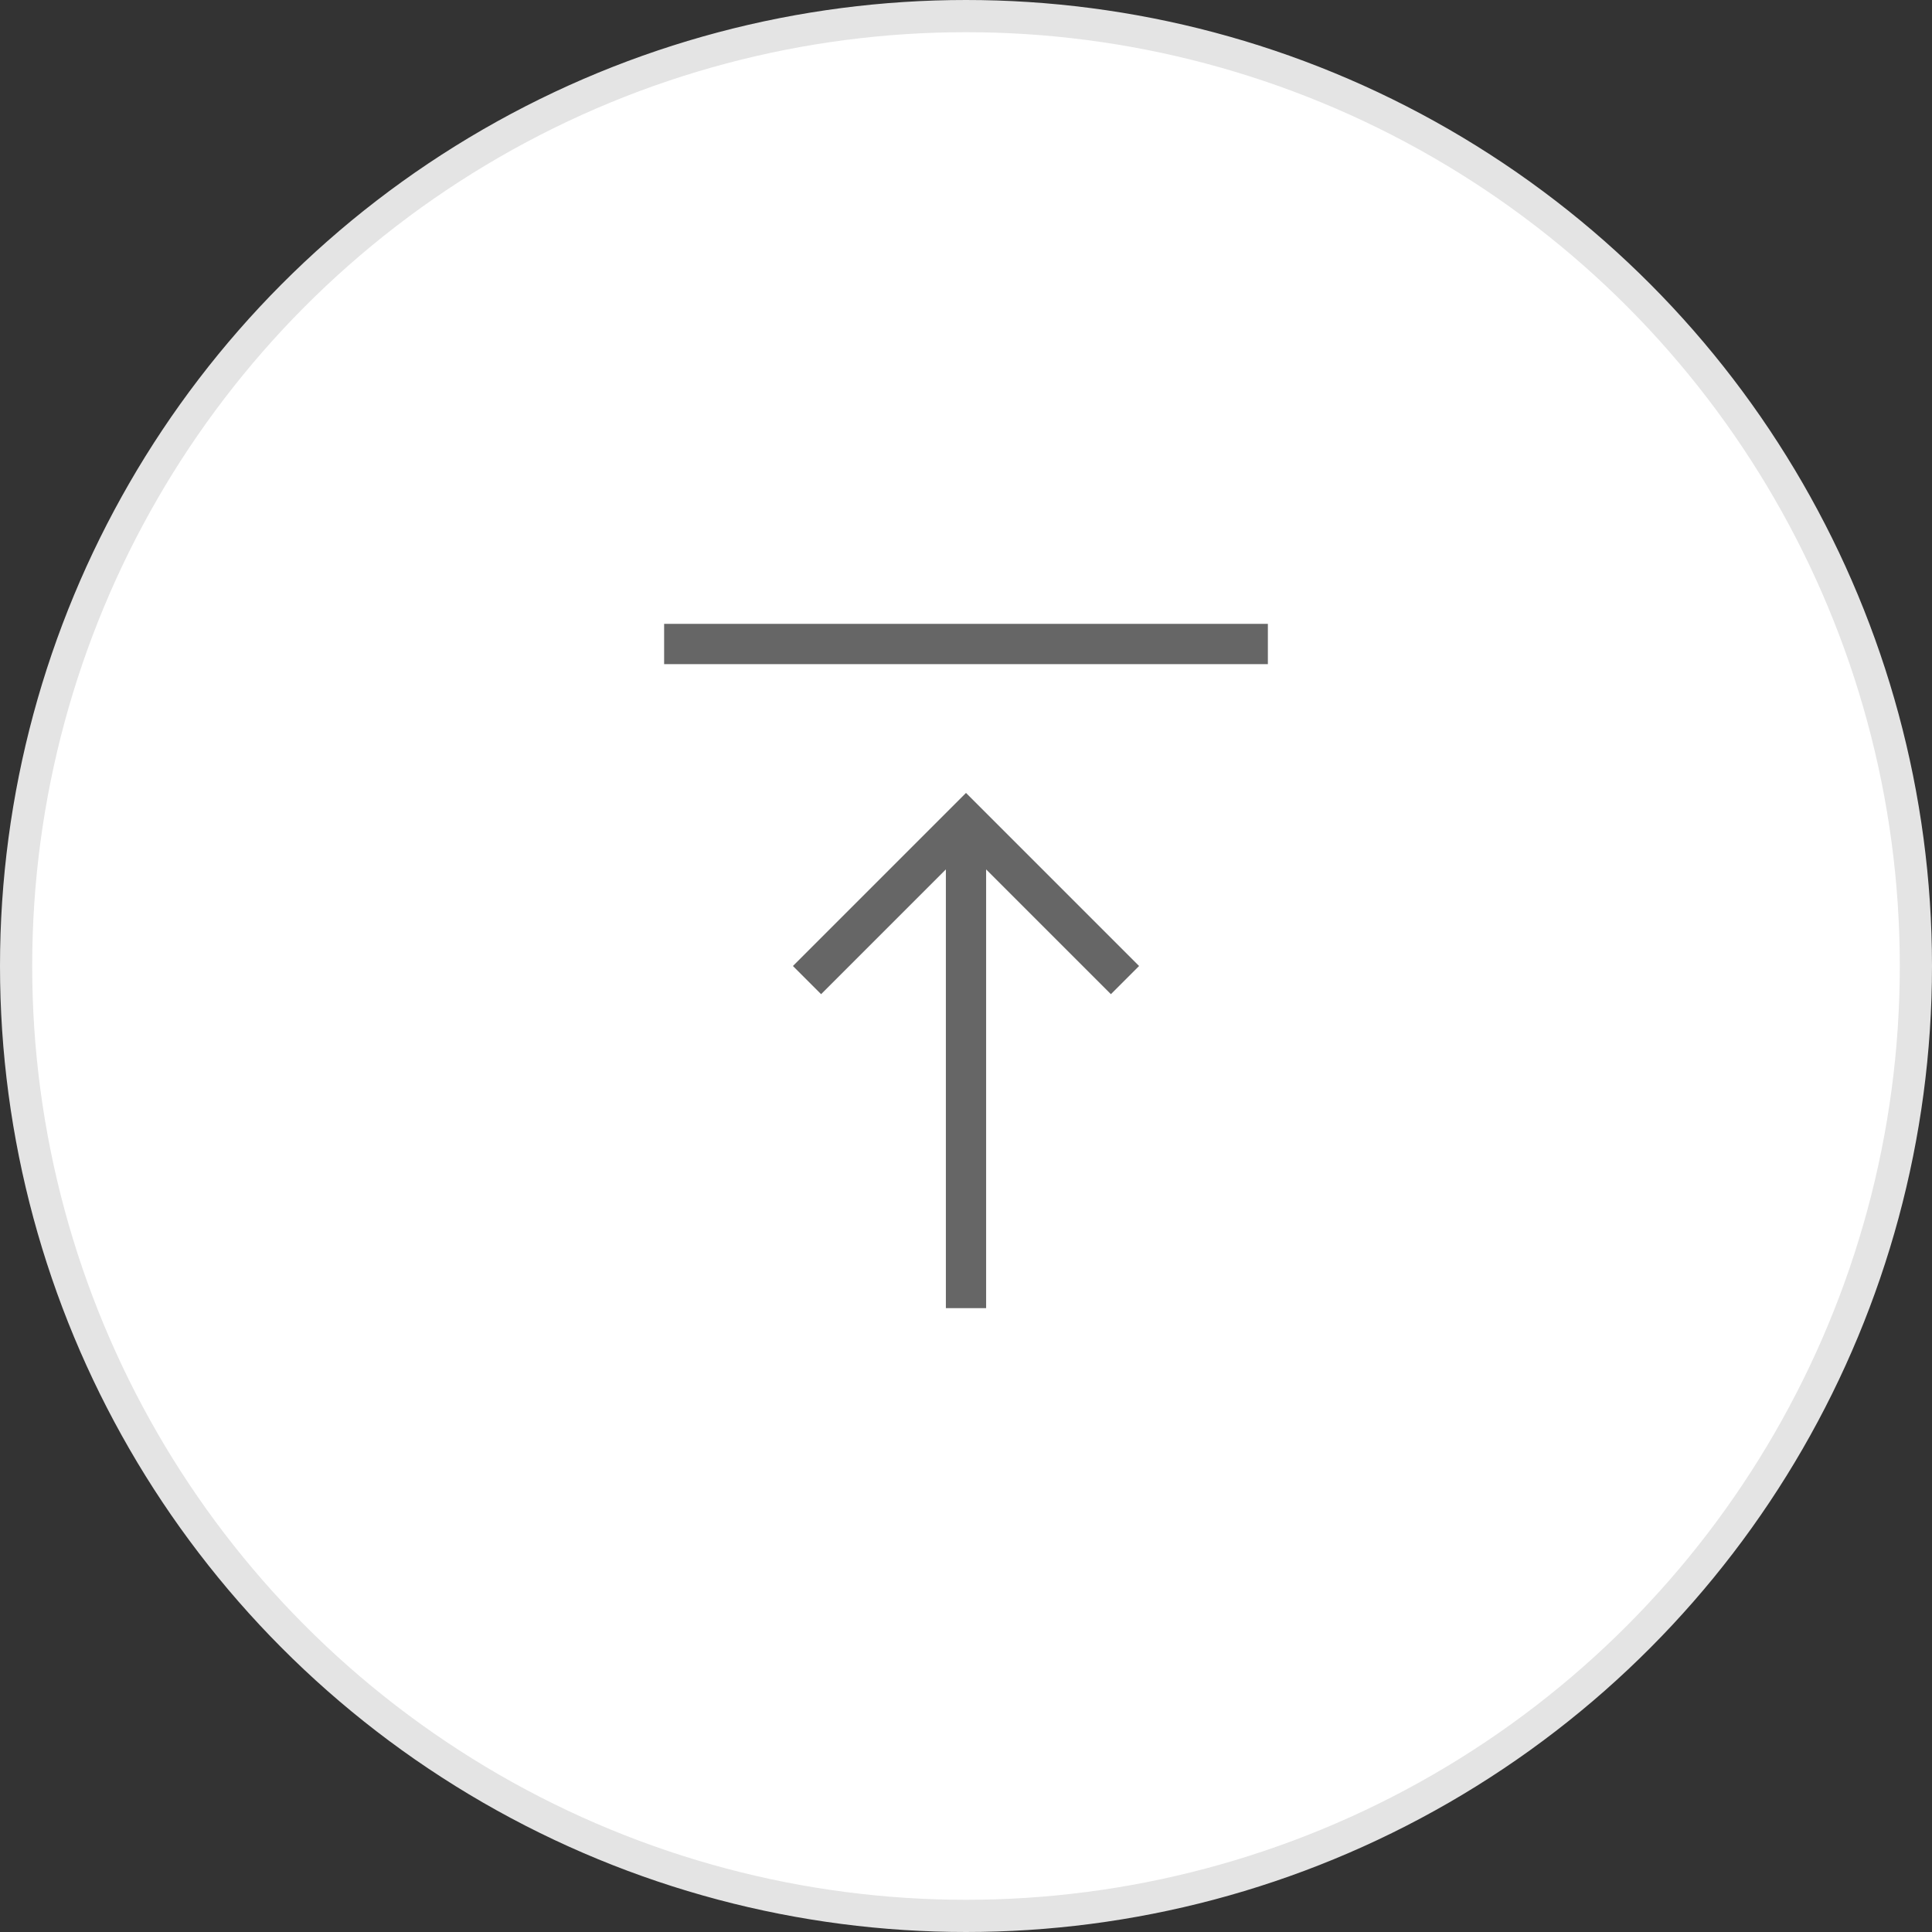<svg width="60" height="60" viewBox="0 0 60 60" fill="none" xmlns="http://www.w3.org/2000/svg">
<rect x="0" y="0" width="60" height="60" fill="#333333" stroke="none"/>
<circle cx="30" cy="30" r="29.5" fill="white" stroke="#E4E4E4"/>
<mask id="mask0_3669_80767" style="mask-type:alpha" maskUnits="userSpaceOnUse" x="15" y="15" width="30" height="30">
<rect x="15" y="15" width="30" height="30" fill="#D9D9D9"/>
</mask>
<g mask="url(#mask0_3669_80767)">
<path d="M29.375 40.625V27L25.5 30.875L24.625 30L30 24.625L35.375 30L34.5 30.875L30.625 27V40.625H29.375ZM20.625 20.625V19.375H39.375V20.625H20.625Z" fill="#666666"/>
</g>
</svg>
